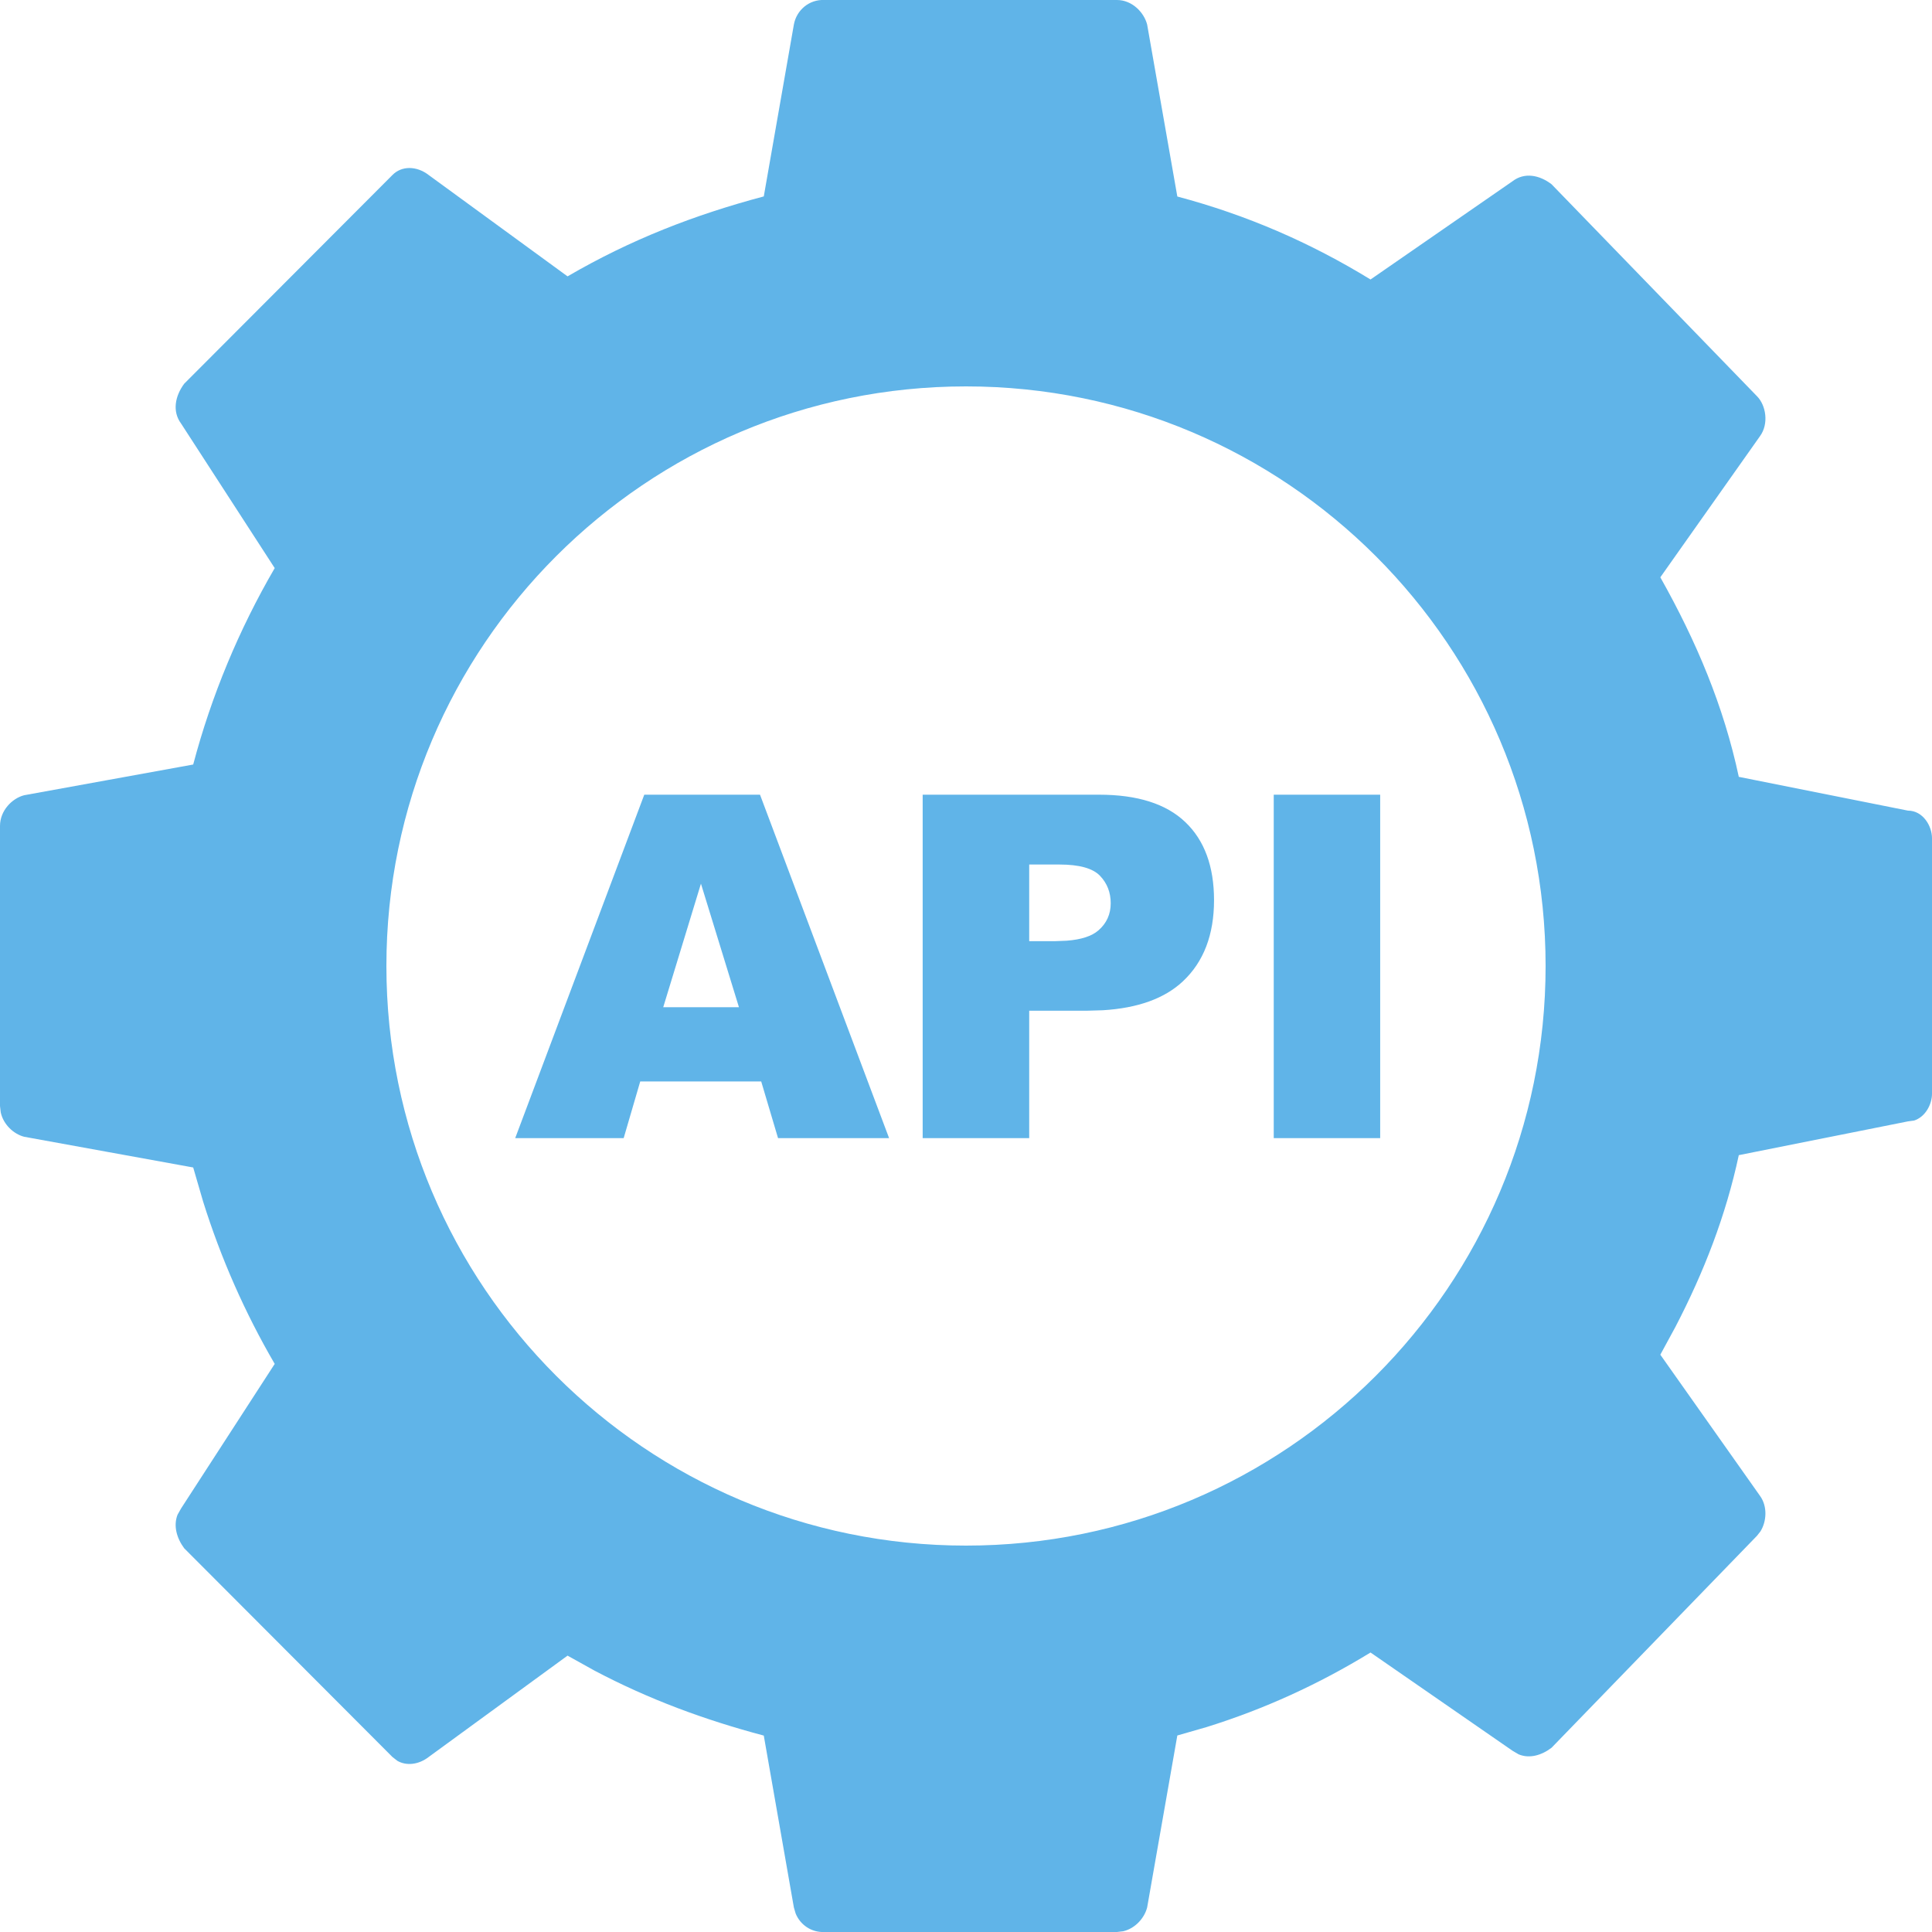 <?xml version="1.0" encoding="UTF-8"?>
<svg xmlns="http://www.w3.org/2000/svg" xmlns:xlink="http://www.w3.org/1999/xlink" width="21px" height="21px" viewBox="0 0 21 21" version="1.1">
  <title>ico-api-2</title>
  <g id="Current-work" stroke="none" stroke-width="1" fill="none" fill-rule="evenodd">
    <g id="Group" fill="#60B4E8" fill-rule="nonzero">
      <g id="ico-api-2">
        <path d="M12.141,0 C12.305,0 12.435,0.134 12.469,0.267 L12.797,2.136 C13.552,2.337 14.241,2.636 14.897,3.038 L16.439,1.971 C16.571,1.869 16.735,1.903 16.865,2.003 L19.097,4.306 C19.196,4.405 19.228,4.606 19.131,4.74 L18.047,6.275 C18.441,6.975 18.736,7.677 18.9,8.444 L20.738,8.811 C20.902,8.811 21,8.978 21,9.111 L21,11.889 C21,12.003 20.928,12.142 20.804,12.18 L20.738,12.189 L18.9,12.556 C18.759,13.213 18.523,13.823 18.21,14.425 L18.047,14.725 L19.131,16.26 C19.214,16.375 19.202,16.539 19.135,16.646 L19.097,16.694 L16.865,18.997 C16.756,19.08 16.625,19.118 16.507,19.069 L16.439,19.029 L14.897,17.962 C14.335,18.306 13.748,18.575 13.117,18.772 L12.797,18.864 L12.469,20.733 C12.44,20.847 12.341,20.961 12.209,20.992 L12.141,21 L8.958,21 C8.821,21.006 8.698,20.923 8.648,20.798 L8.629,20.733 L8.302,18.865 C7.655,18.693 7.056,18.472 6.464,18.16 L6.169,17.996 L4.659,19.098 C4.55,19.182 4.418,19.196 4.32,19.14 L4.266,19.098 L2.002,16.829 C1.92,16.718 1.883,16.583 1.93,16.464 L1.969,16.395 L2.986,14.825 C2.662,14.269 2.401,13.677 2.208,13.061 L2.1,12.69 L0.262,12.356 C0.15,12.327 0.037,12.225 0.008,12.091 L0,12.022 L0,8.978 C0,8.811 0.131,8.678 0.262,8.644 L2.1,8.31 C2.298,7.561 2.598,6.842 2.986,6.175 L1.969,4.605 C1.87,4.472 1.903,4.305 2.002,4.171 L4.266,1.902 C4.365,1.801 4.528,1.801 4.659,1.902 L6.169,3.004 C6.858,2.603 7.547,2.336 8.302,2.135 L8.629,0.267 C8.658,0.107 8.799,-0.007 8.958,0 L12.141,0 Z M10.5,4.2 C7.021,4.2 4.2,7.021 4.2,10.5 C4.2,13.979 7.021,16.8 10.5,16.8 C13.979,16.8 16.8,13.979 16.8,10.5 C16.8,7.021 13.979,4.2 10.5,4.2 Z M8.261,8.638 L9.664,12.371 L8.457,12.371 L8.274,11.755 L6.959,11.755 L6.779,12.371 L5.6,12.371 L7.003,8.638 L8.261,8.638 Z M11.946,8.638 C12.363,8.638 12.676,8.737 12.884,8.936 C13.092,9.134 13.196,9.418 13.196,9.784 C13.196,10.161 13.083,10.456 12.856,10.668 C12.658,10.853 12.368,10.958 11.987,10.981 L11.818,10.986 L11.187,10.986 L11.187,12.371 L10.029,12.371 L10.029,8.638 L11.946,8.638 Z M15.002,8.638 L15.002,12.371 L13.845,12.371 L13.845,8.638 L15.002,8.638 Z M7.619,9.605 L7.209,10.948 L8.032,10.948 L7.619,9.605 Z M11.516,9.397 L11.187,9.397 L11.187,10.23 L11.47,10.23 L11.595,10.225 C11.752,10.213 11.866,10.176 11.938,10.114 C12.028,10.037 12.073,9.937 12.073,9.818 C12.073,9.7 12.034,9.6 11.956,9.519 C11.878,9.438 11.731,9.397 11.516,9.397 Z" id="Combined-Shape"></path>
      </g>
    </g>
  </g>
</svg>
